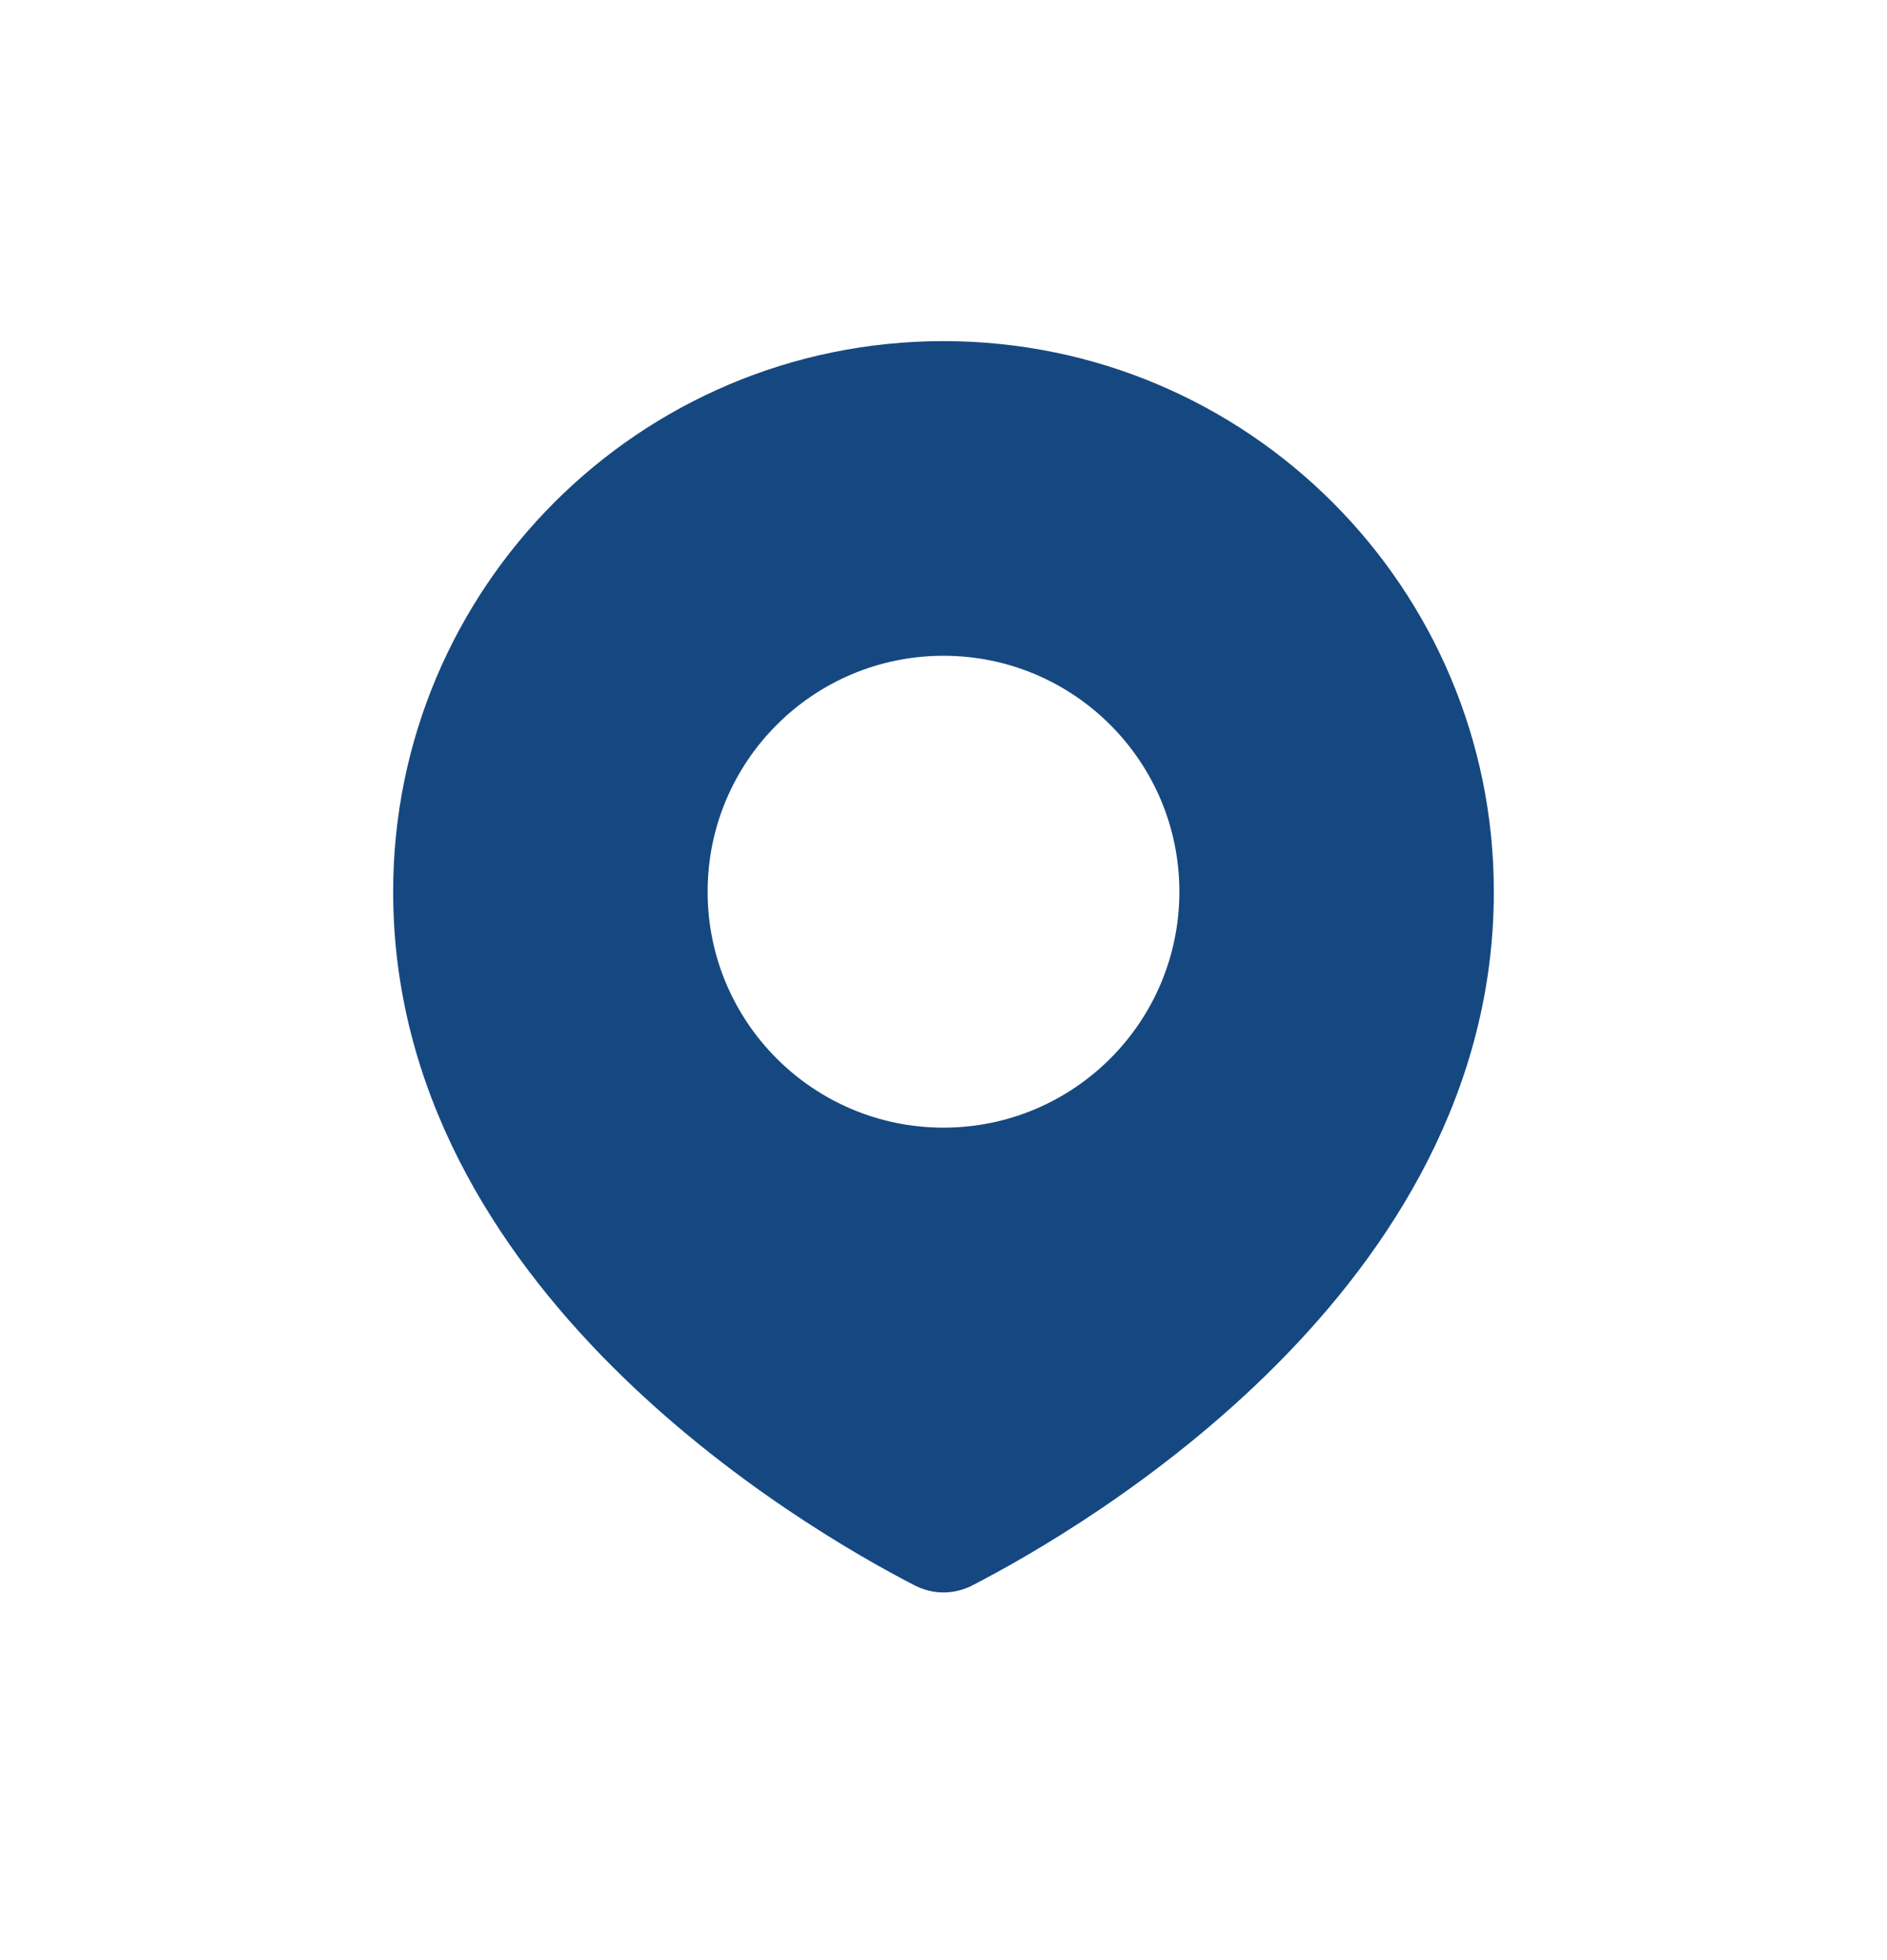 <svg width="26" height="27" viewBox="0 0 26 27" fill="none" xmlns="http://www.w3.org/2000/svg">
<path d="M13 4.699C17.188 4.699 20.583 8.095 20.583 12.283C20.583 17.756 14.959 21.033 13.398 21.838C13.144 21.968 12.856 21.968 12.602 21.838C11.041 21.033 5.417 17.756 5.417 12.283C5.417 8.095 8.812 4.699 13 4.699ZM13 9.033C11.205 9.033 9.75 10.488 9.75 12.283C9.75 14.078 11.205 15.533 13 15.533C14.795 15.533 16.25 14.078 16.25 12.283C16.25 10.488 14.795 9.033 13 9.033Z" fill="#154880"/>
</svg>
